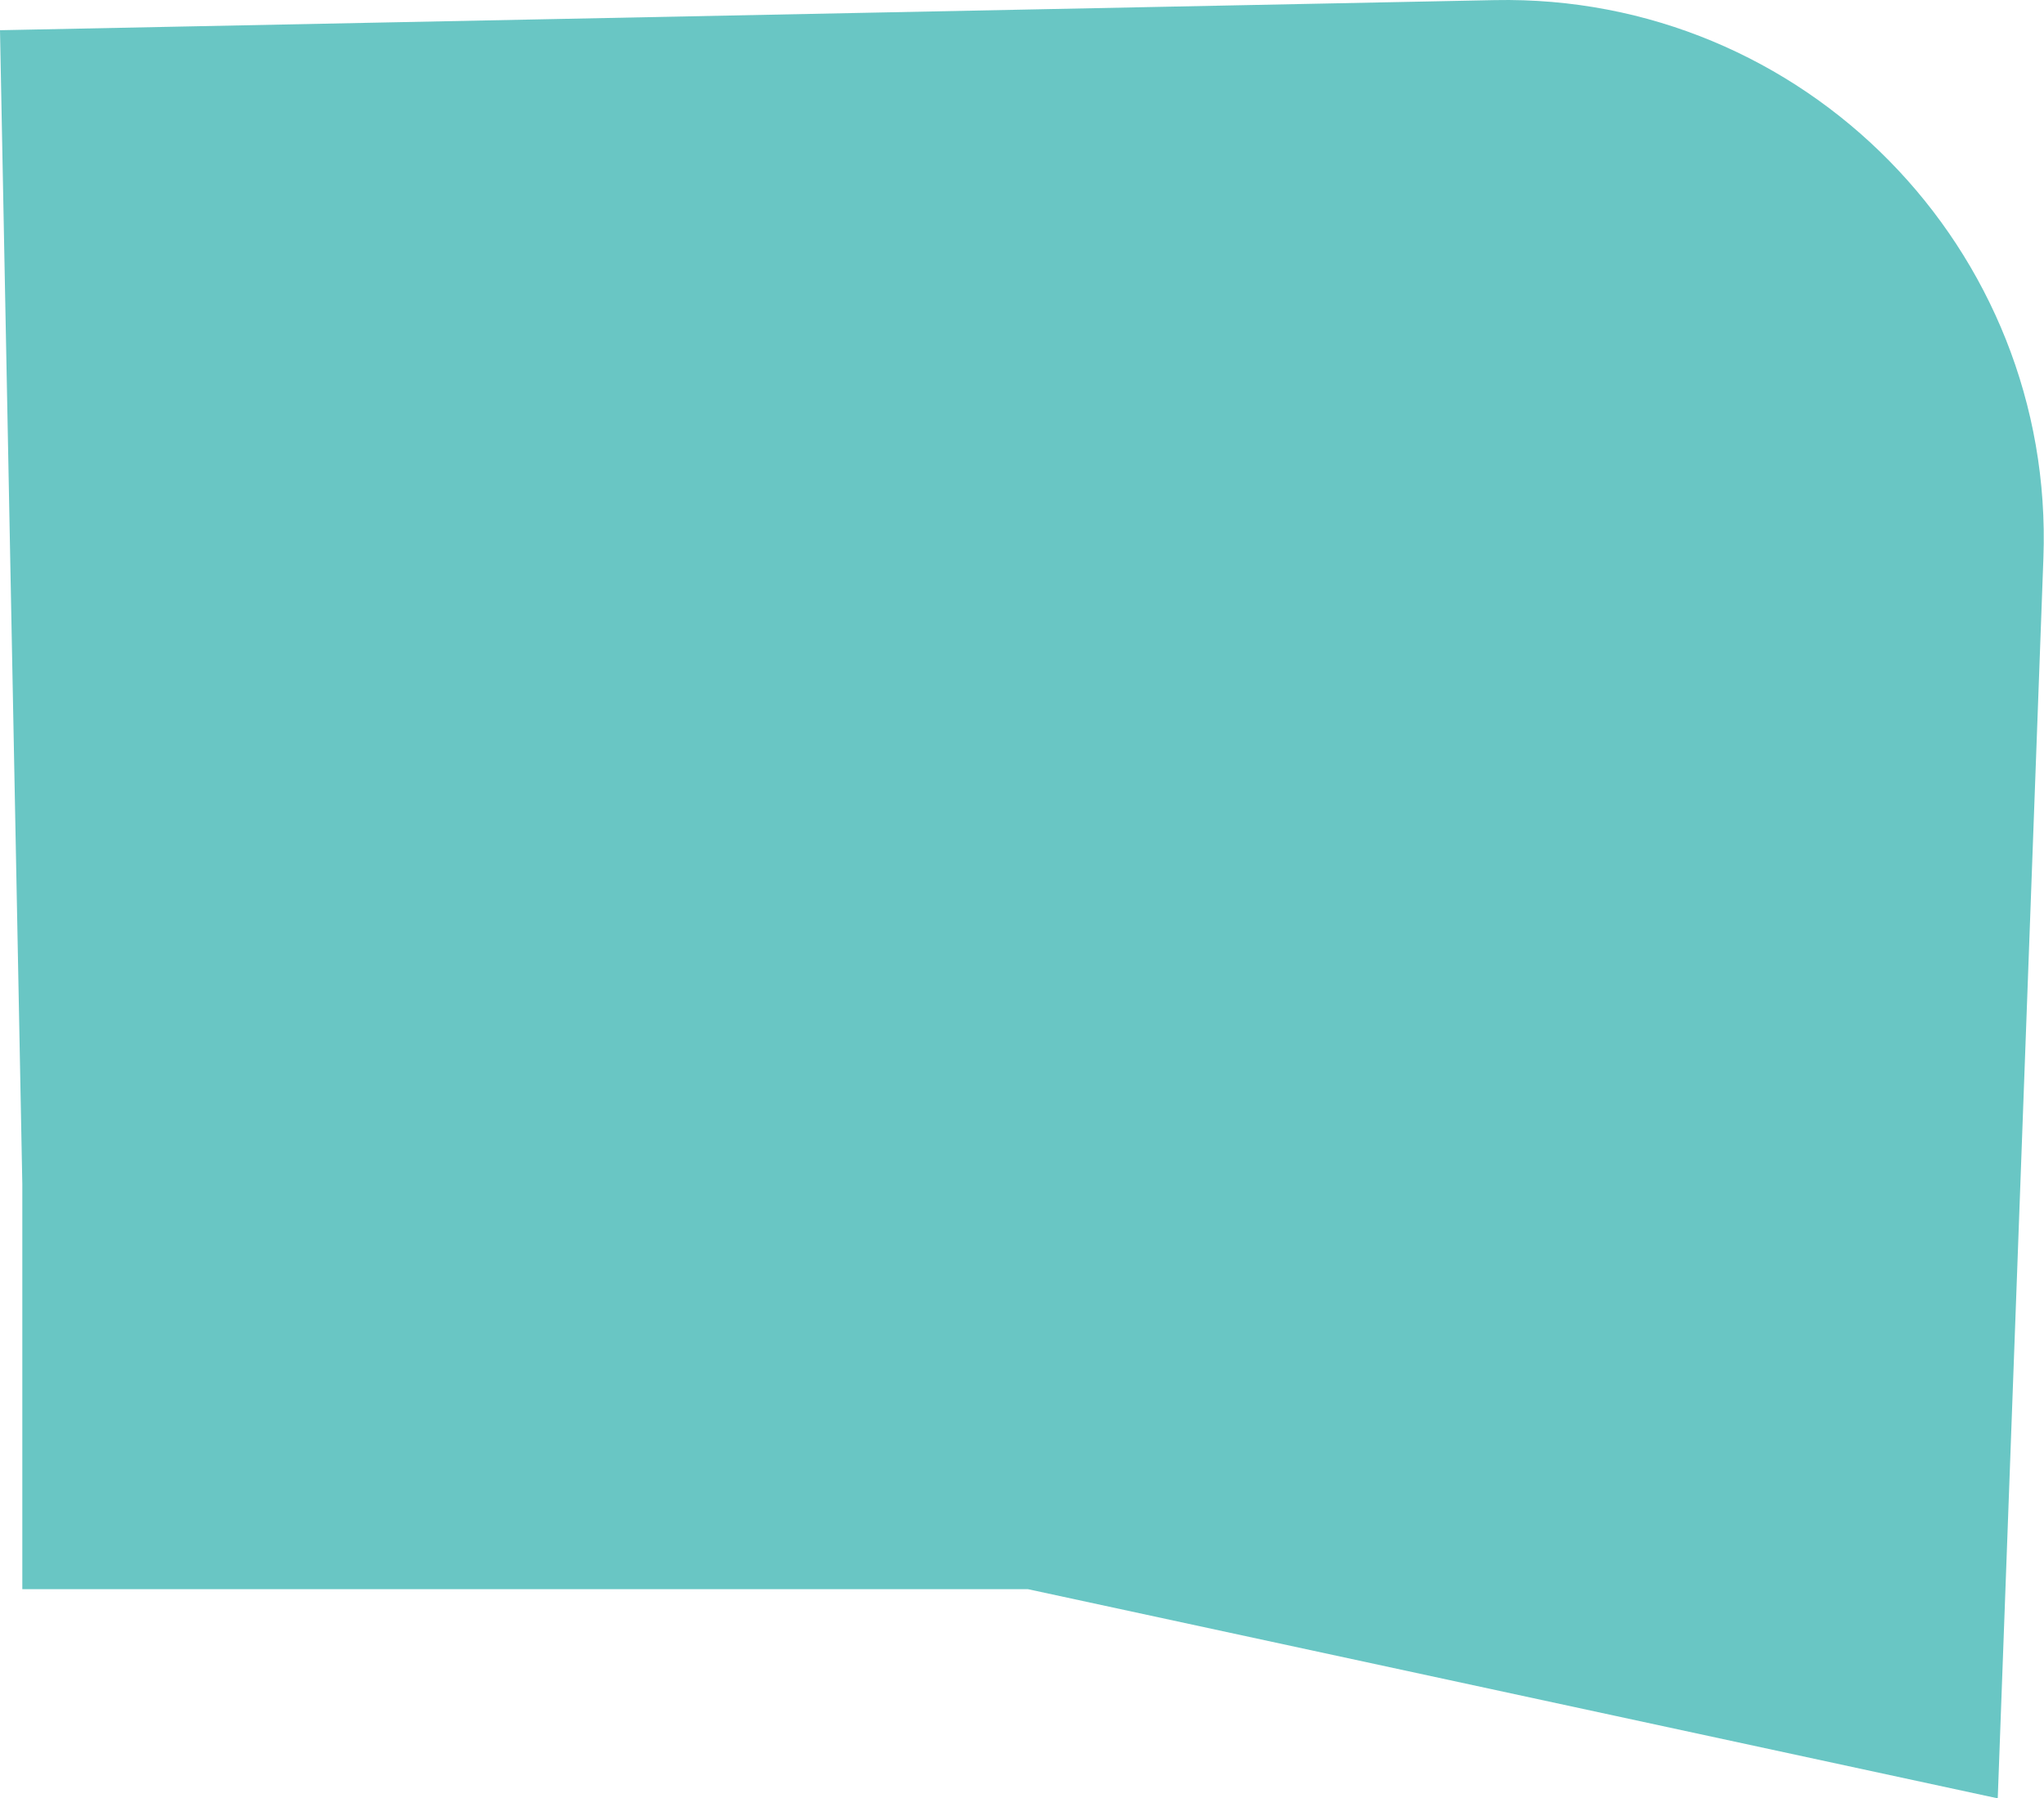 <?xml version="1.0" encoding="UTF-8"?> <svg xmlns="http://www.w3.org/2000/svg" width="1231" height="1083" viewBox="0 0 1231 1083" fill="none"> <path d="M13.445 957.035V713.28L0 18.195L900.151 0.067C1086.4 -3.684 1237.49 149.942 1230.64 336.104L1203.14 1083L619.102 957.035H13.445Z" fill="#69C6C4"></path> </svg> 